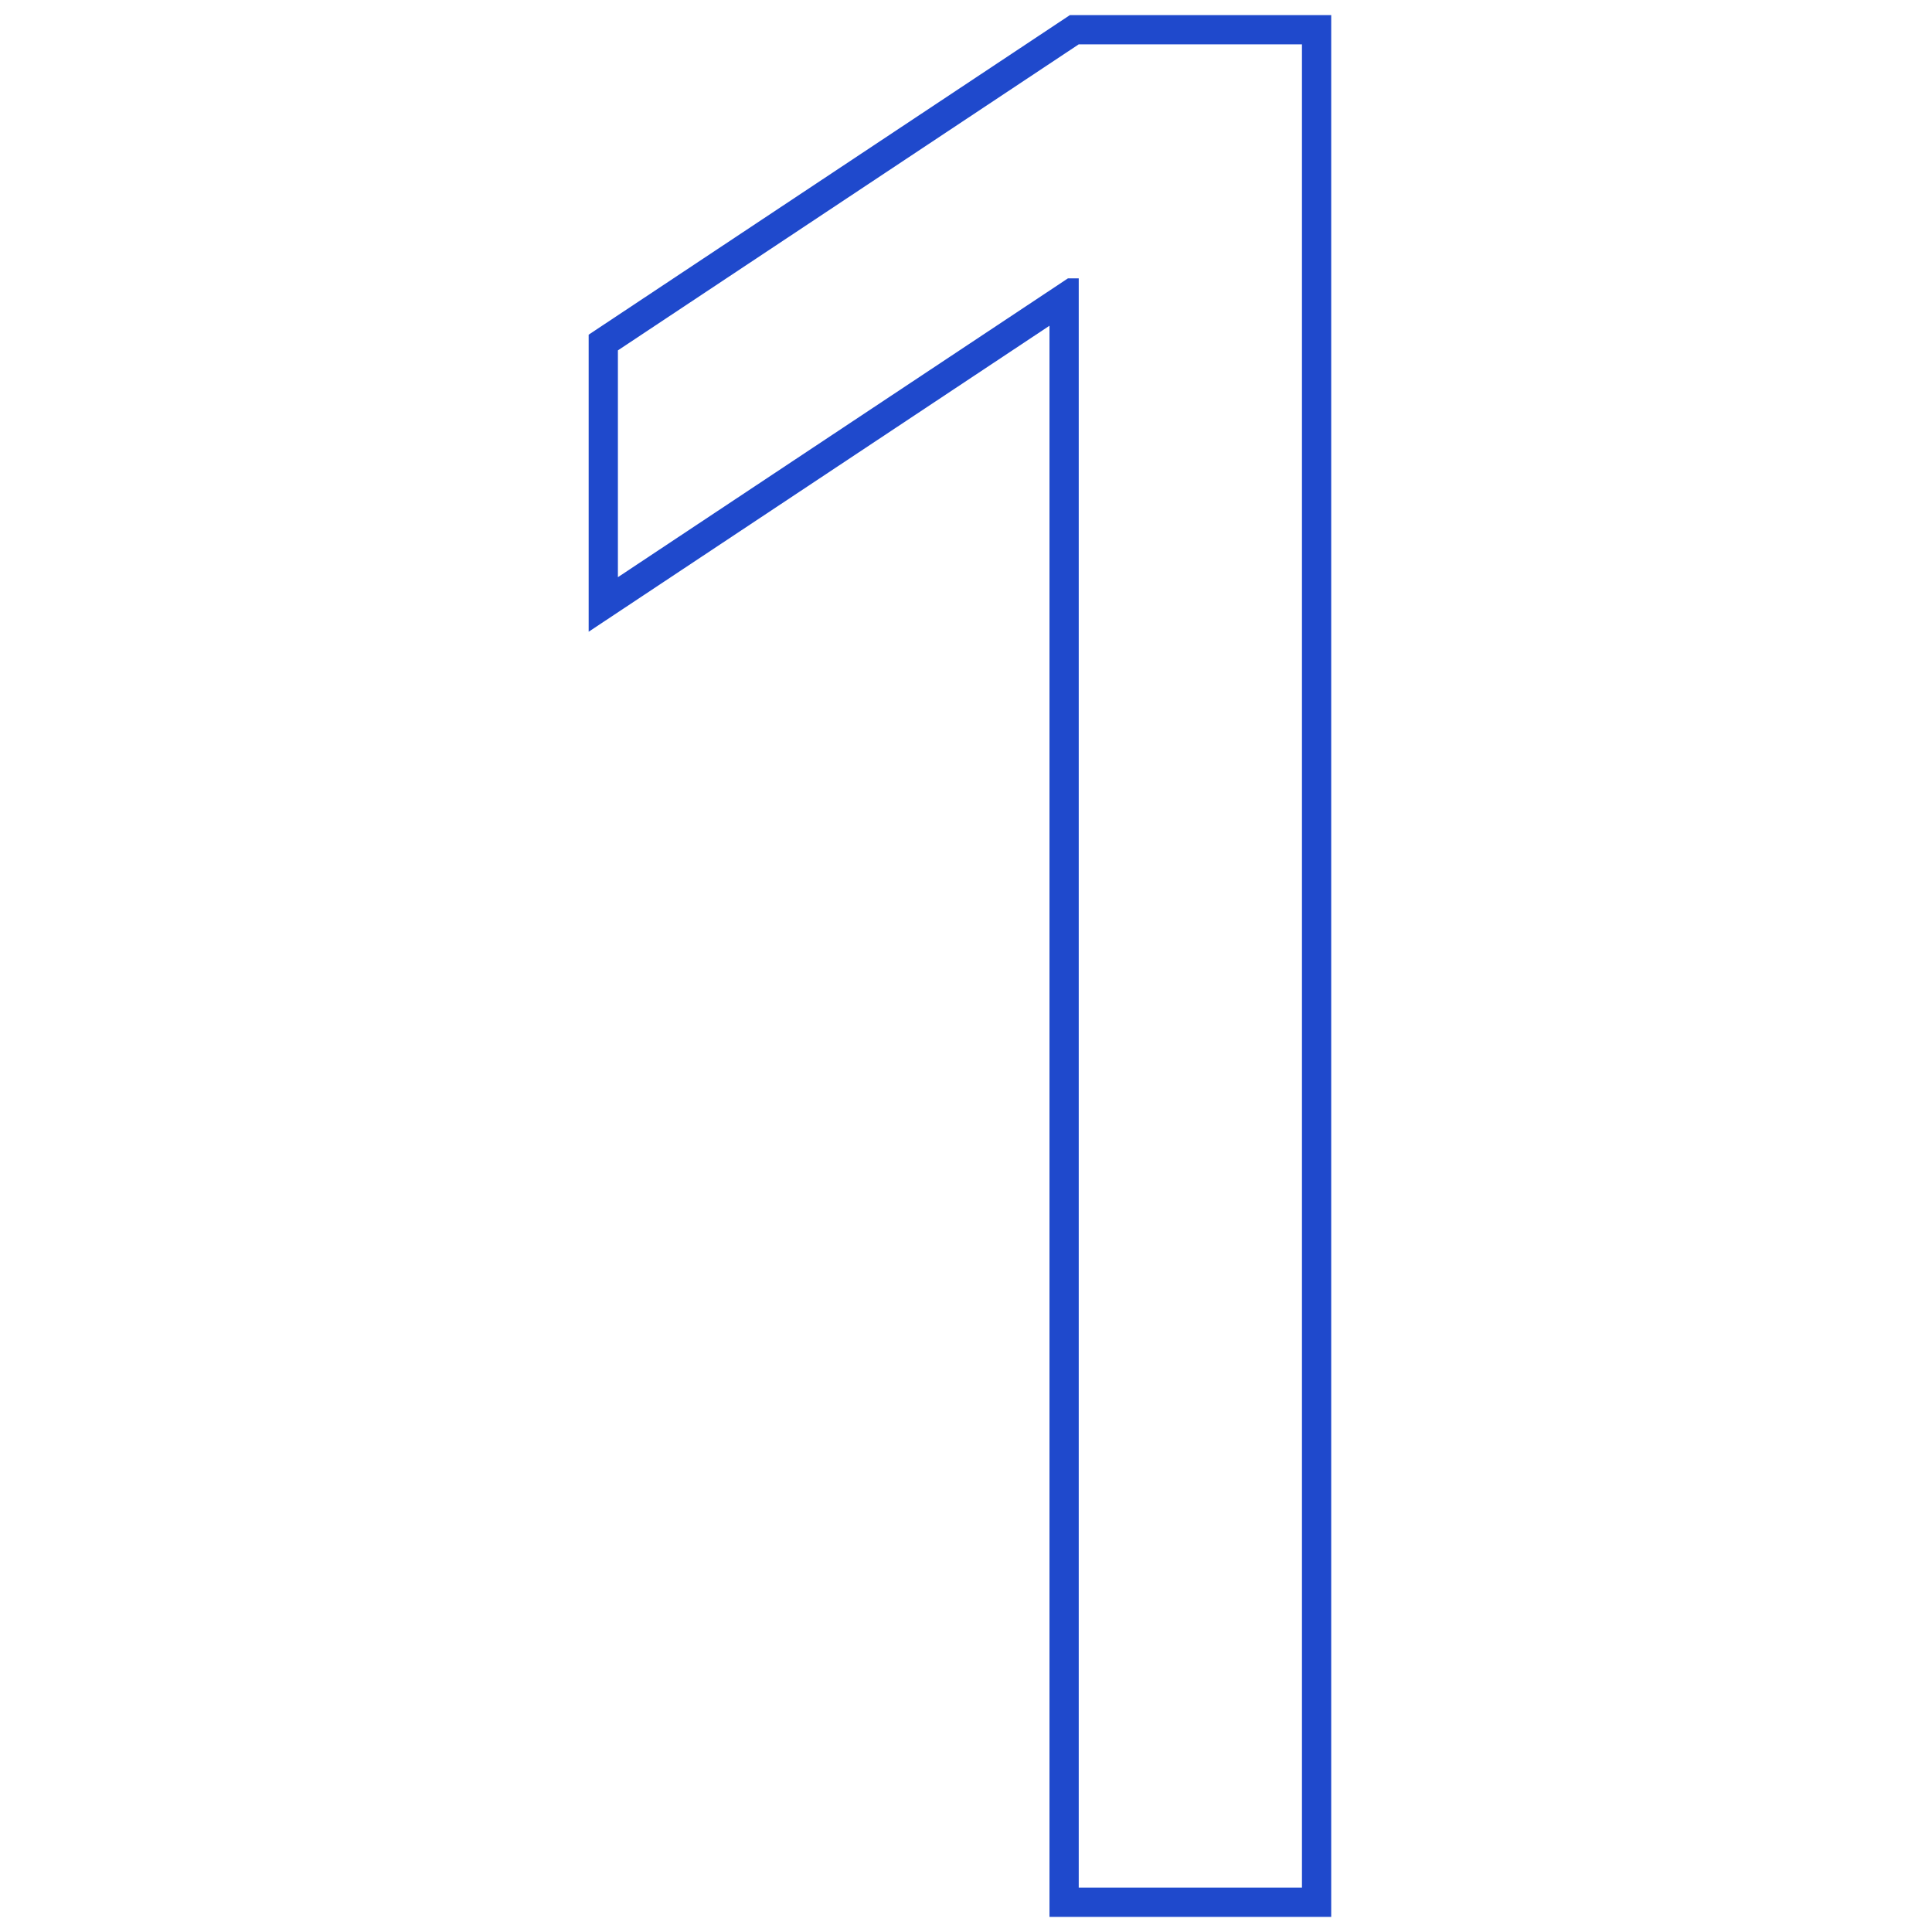 <svg width="128" height="128" viewBox="0 0 128 128" fill="none" xmlns="http://www.w3.org/2000/svg">
<path fill-rule="evenodd" clip-rule="evenodd" d="M88.196 1V127H69.531V21.581L39 41.854V22.173L70.884 1H88.196ZM70.754 18.442H71.469V125.062H86.258V2.938H71.469L40.938 23.213V38.24L70.754 18.442Z" fill="#1F49CC"/>
</svg>

